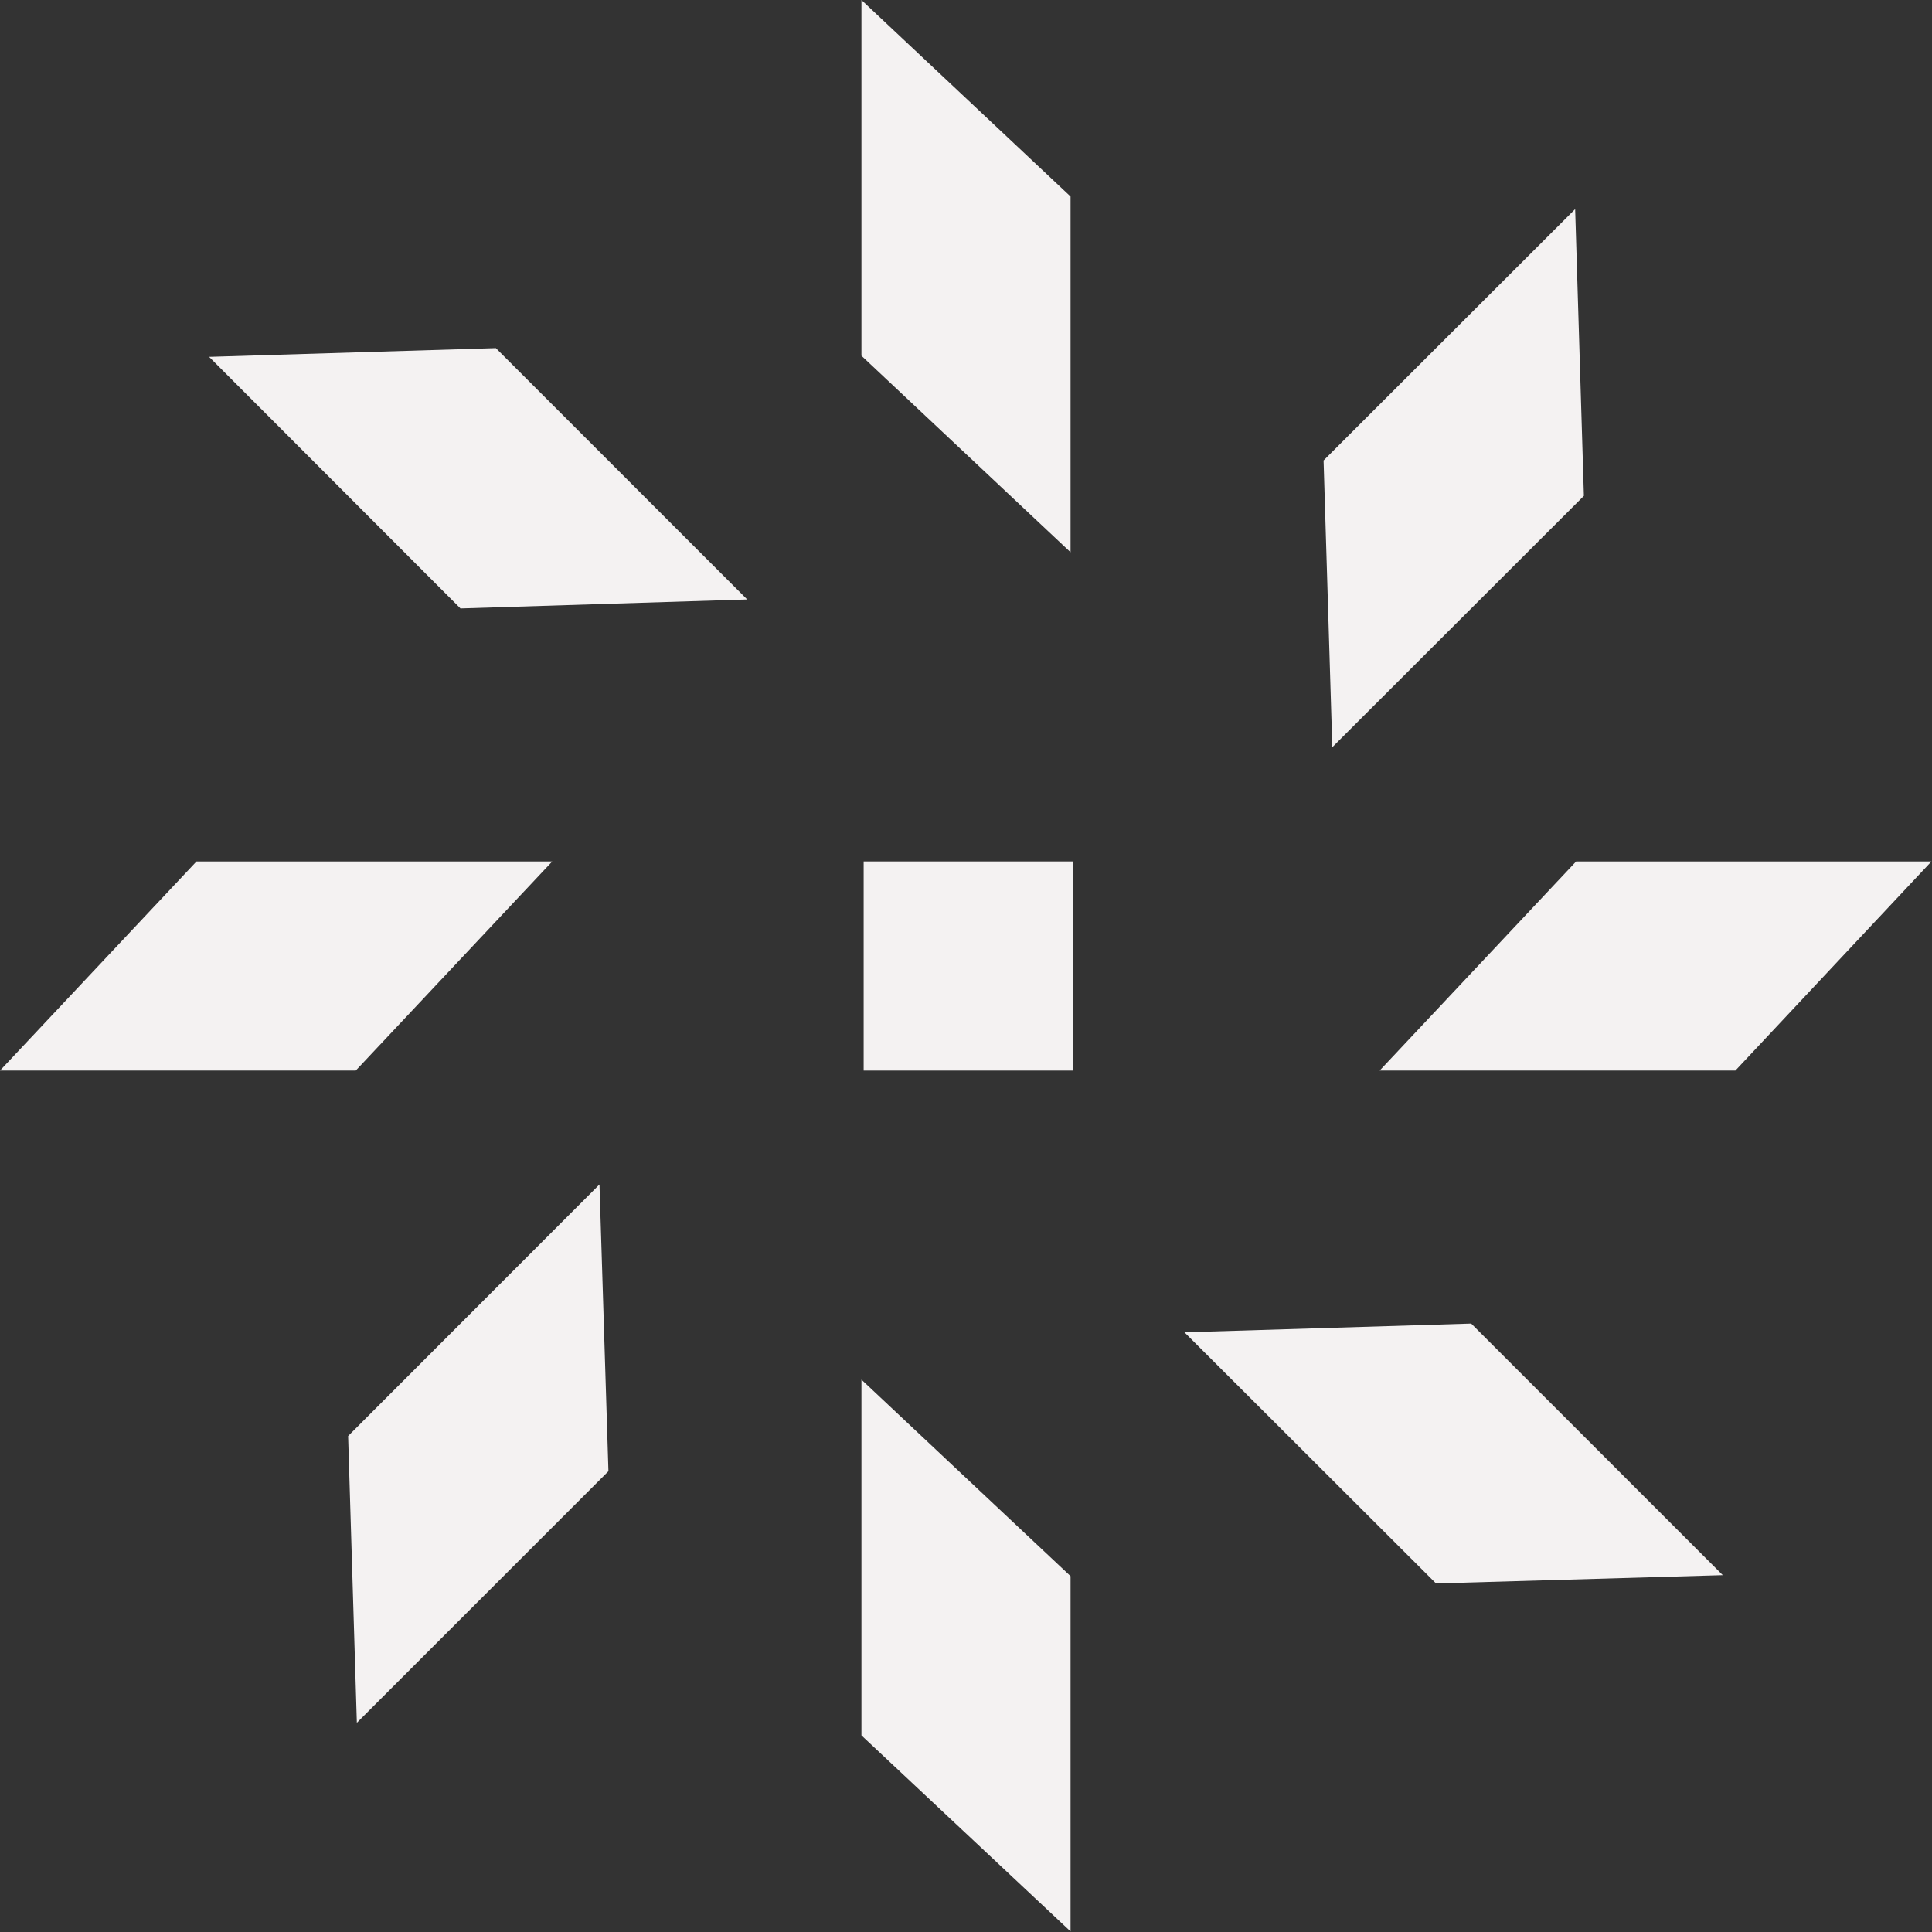 <svg id="Camada_2" data-name="Camada 2" xmlns="http://www.w3.org/2000/svg" width="17.471" height="17.471" viewBox="0 0 17.471 17.471">
  <rect x="0" y="0" width="17.471" height="17.471" fill="#333333" stroke="none"/>
  <g id="Camada_1" data-name="Camada 1">
    <path id="Caminho_16" data-name="Caminho 16" d="M3.217,33.491H0L1.777,31.6H4.994Z" transform="translate(0 -23.81)" fill="#f4f2f2"/>
    <path id="Caminho_17" data-name="Caminho 17" d="M53.827,33.491H50.61L52.387,31.6H55.6Z" transform="translate(-38.134 -23.81)" fill="#f4f2f2"/>
    <path id="Caminho_18" data-name="Caminho 18" d="M31.6,3.217V0l1.891,1.777V4.994Z" transform="translate(-23.81)" fill="#f4f2f2"/>
    <path id="Caminho_19" data-name="Caminho 19" d="M31.6,53.827V50.61l1.891,1.777V55.6Z" transform="translate(-23.81 -38.134)" fill="#f4f2f2"/>
    <path id="Caminho_20" data-name="Caminho 20" d="M9.943,15.124,7.67,12.849l2.593-.079,2.273,2.273Z" transform="translate(-5.779 -9.622)" fill="#f4f2f2"/>
    <path id="Caminho_21" data-name="Caminho 21" d="M45.725,50.9,43.45,48.629l2.593-.079,2.275,2.275Z" transform="translate(-32.739 -36.581)" fill="#f4f2f2"/>
    <path id="Caminho_22" data-name="Caminho 22" d="M48.55,9.943,50.825,7.67l.079,2.593-2.275,2.273Z" transform="translate(-36.581 -5.779)" fill="#f4f2f2"/>
    <path id="Caminho_23" data-name="Caminho 23" d="M12.77,45.725l2.273-2.275.081,2.593-2.275,2.275Z" transform="translate(-9.622 -32.739)" fill="#f4f2f2"/>
    <rect id="Retângulo_40" data-name="Retângulo 40" width="1.891" height="1.891" transform="translate(7.81 7.79)" fill="#f4f2f2"/>
  </g>
</svg>
